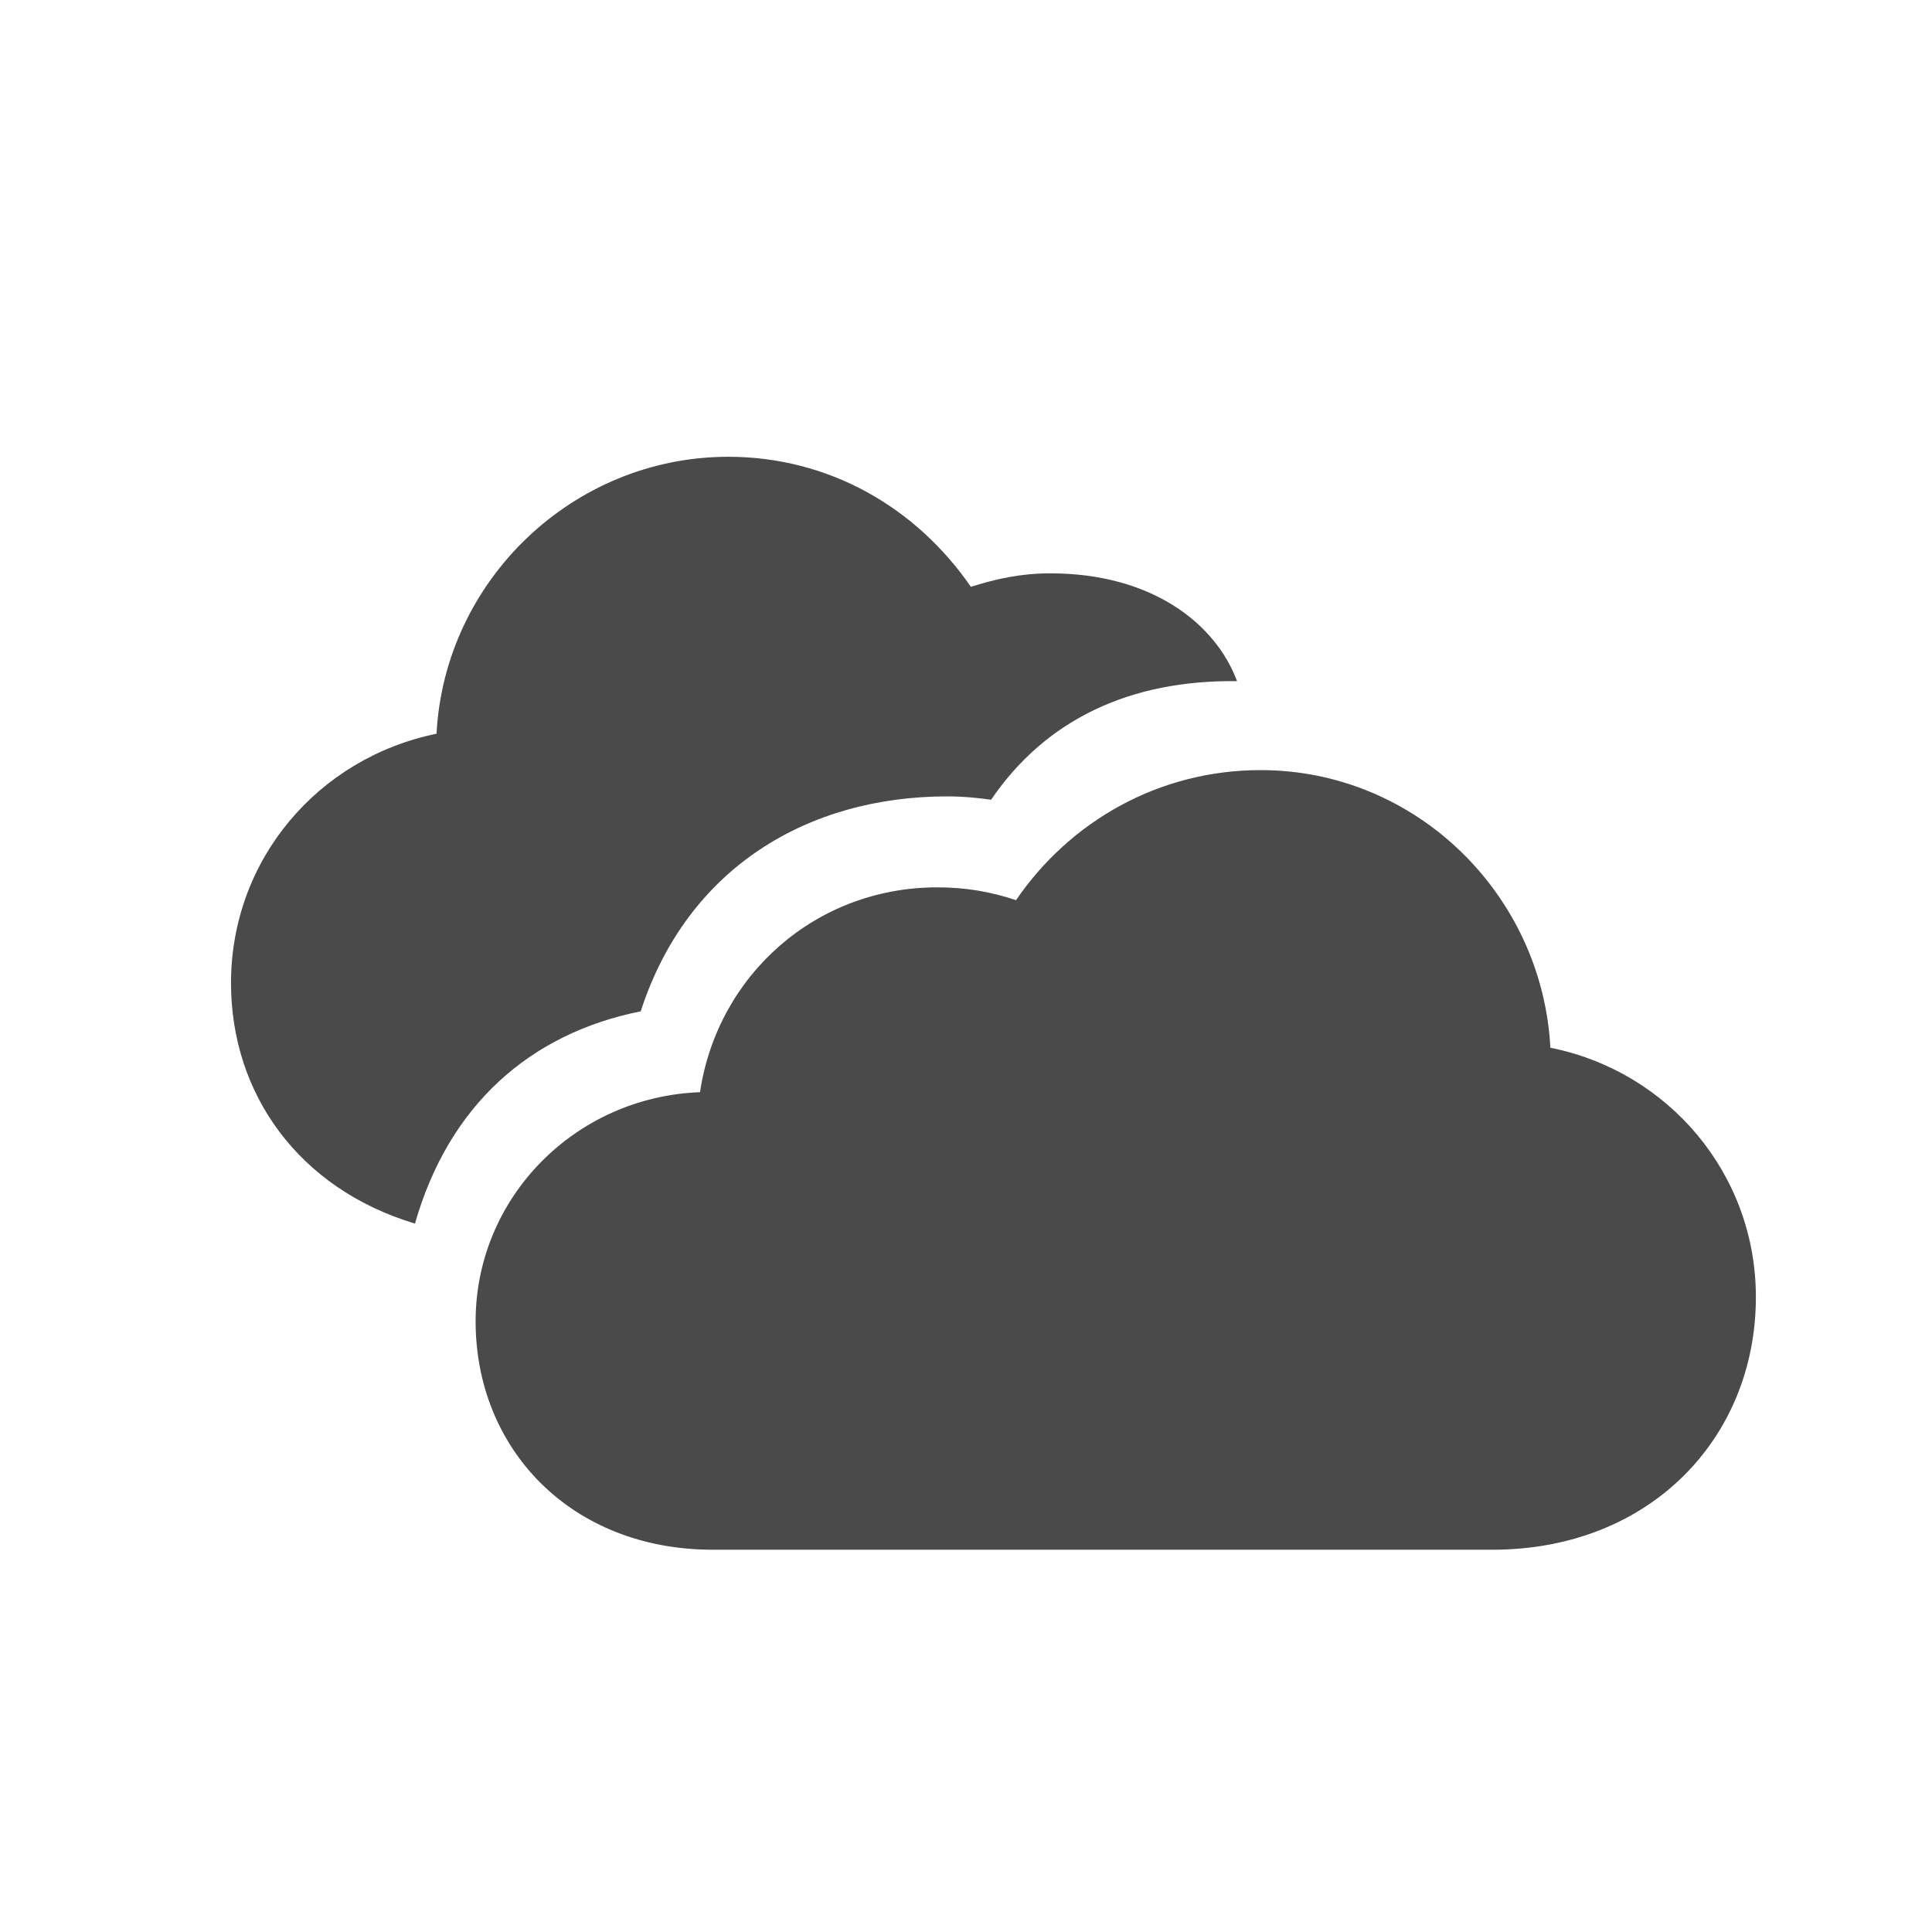 <?xml version="1.0" encoding="UTF-8"?>
<svg width="140px" height="140px" viewBox="0 0 140 140" version="1.1" xmlns="http://www.w3.org/2000/svg" xmlns:xlink="http://www.w3.org/1999/xlink">
    <!-- Generator: Sketch 52.6 (67491) - http://www.bohemiancoding.com/sketch -->
    <title>Icons</title>
    <desc>Created with Sketch.</desc>
    <g id="Website" stroke="none" stroke-width="1" fill="none" fill-rule="evenodd">
        <g id="Icons" transform="translate(-627, -887)" fill="#4A4A4A" fill-rule="nonzero">
            <g id="AQI" transform="translate(627, 887)">
                <path d="M30.07,88.666 C32.512,80.121 38.371,74.897 46.428,73.285 C49.797,62.885 58.537,57.709 68.644,57.709 C69.768,57.709 70.793,57.807 71.818,57.953 C75.773,52.143 81.877,49.262 89.641,49.359 C88.078,45.16 83.439,41.547 76.115,41.547 C73.967,41.547 72.209,41.938 70.353,42.523 C66.35,36.713 60.002,33.1 52.775,33.1 C41.545,33.1 32.219,42.035 31.633,53.168 C23.039,54.926 16.74,62.299 16.74,71.234 C16.74,79.242 21.623,86.127 30.07,88.666 Z M51.652,112.299 L108.146,112.299 C119.572,112.299 127.238,104.193 127.238,93.988 C127.238,85.053 120.891,77.631 112.346,75.922 C111.76,64.838 102.629,55.805 91.35,55.805 C83.977,55.805 77.531,59.516 73.625,65.228 C71.721,64.594 69.914,64.301 67.912,64.301 C59.123,64.301 51.994,70.648 50.725,79.144 C41.643,79.486 34.465,86.811 34.465,95.746 C34.465,104.975 41.35,112.299 51.652,112.299 Z" id="Shape"></path>
            </g>
        </g>
    </g>
</svg>
